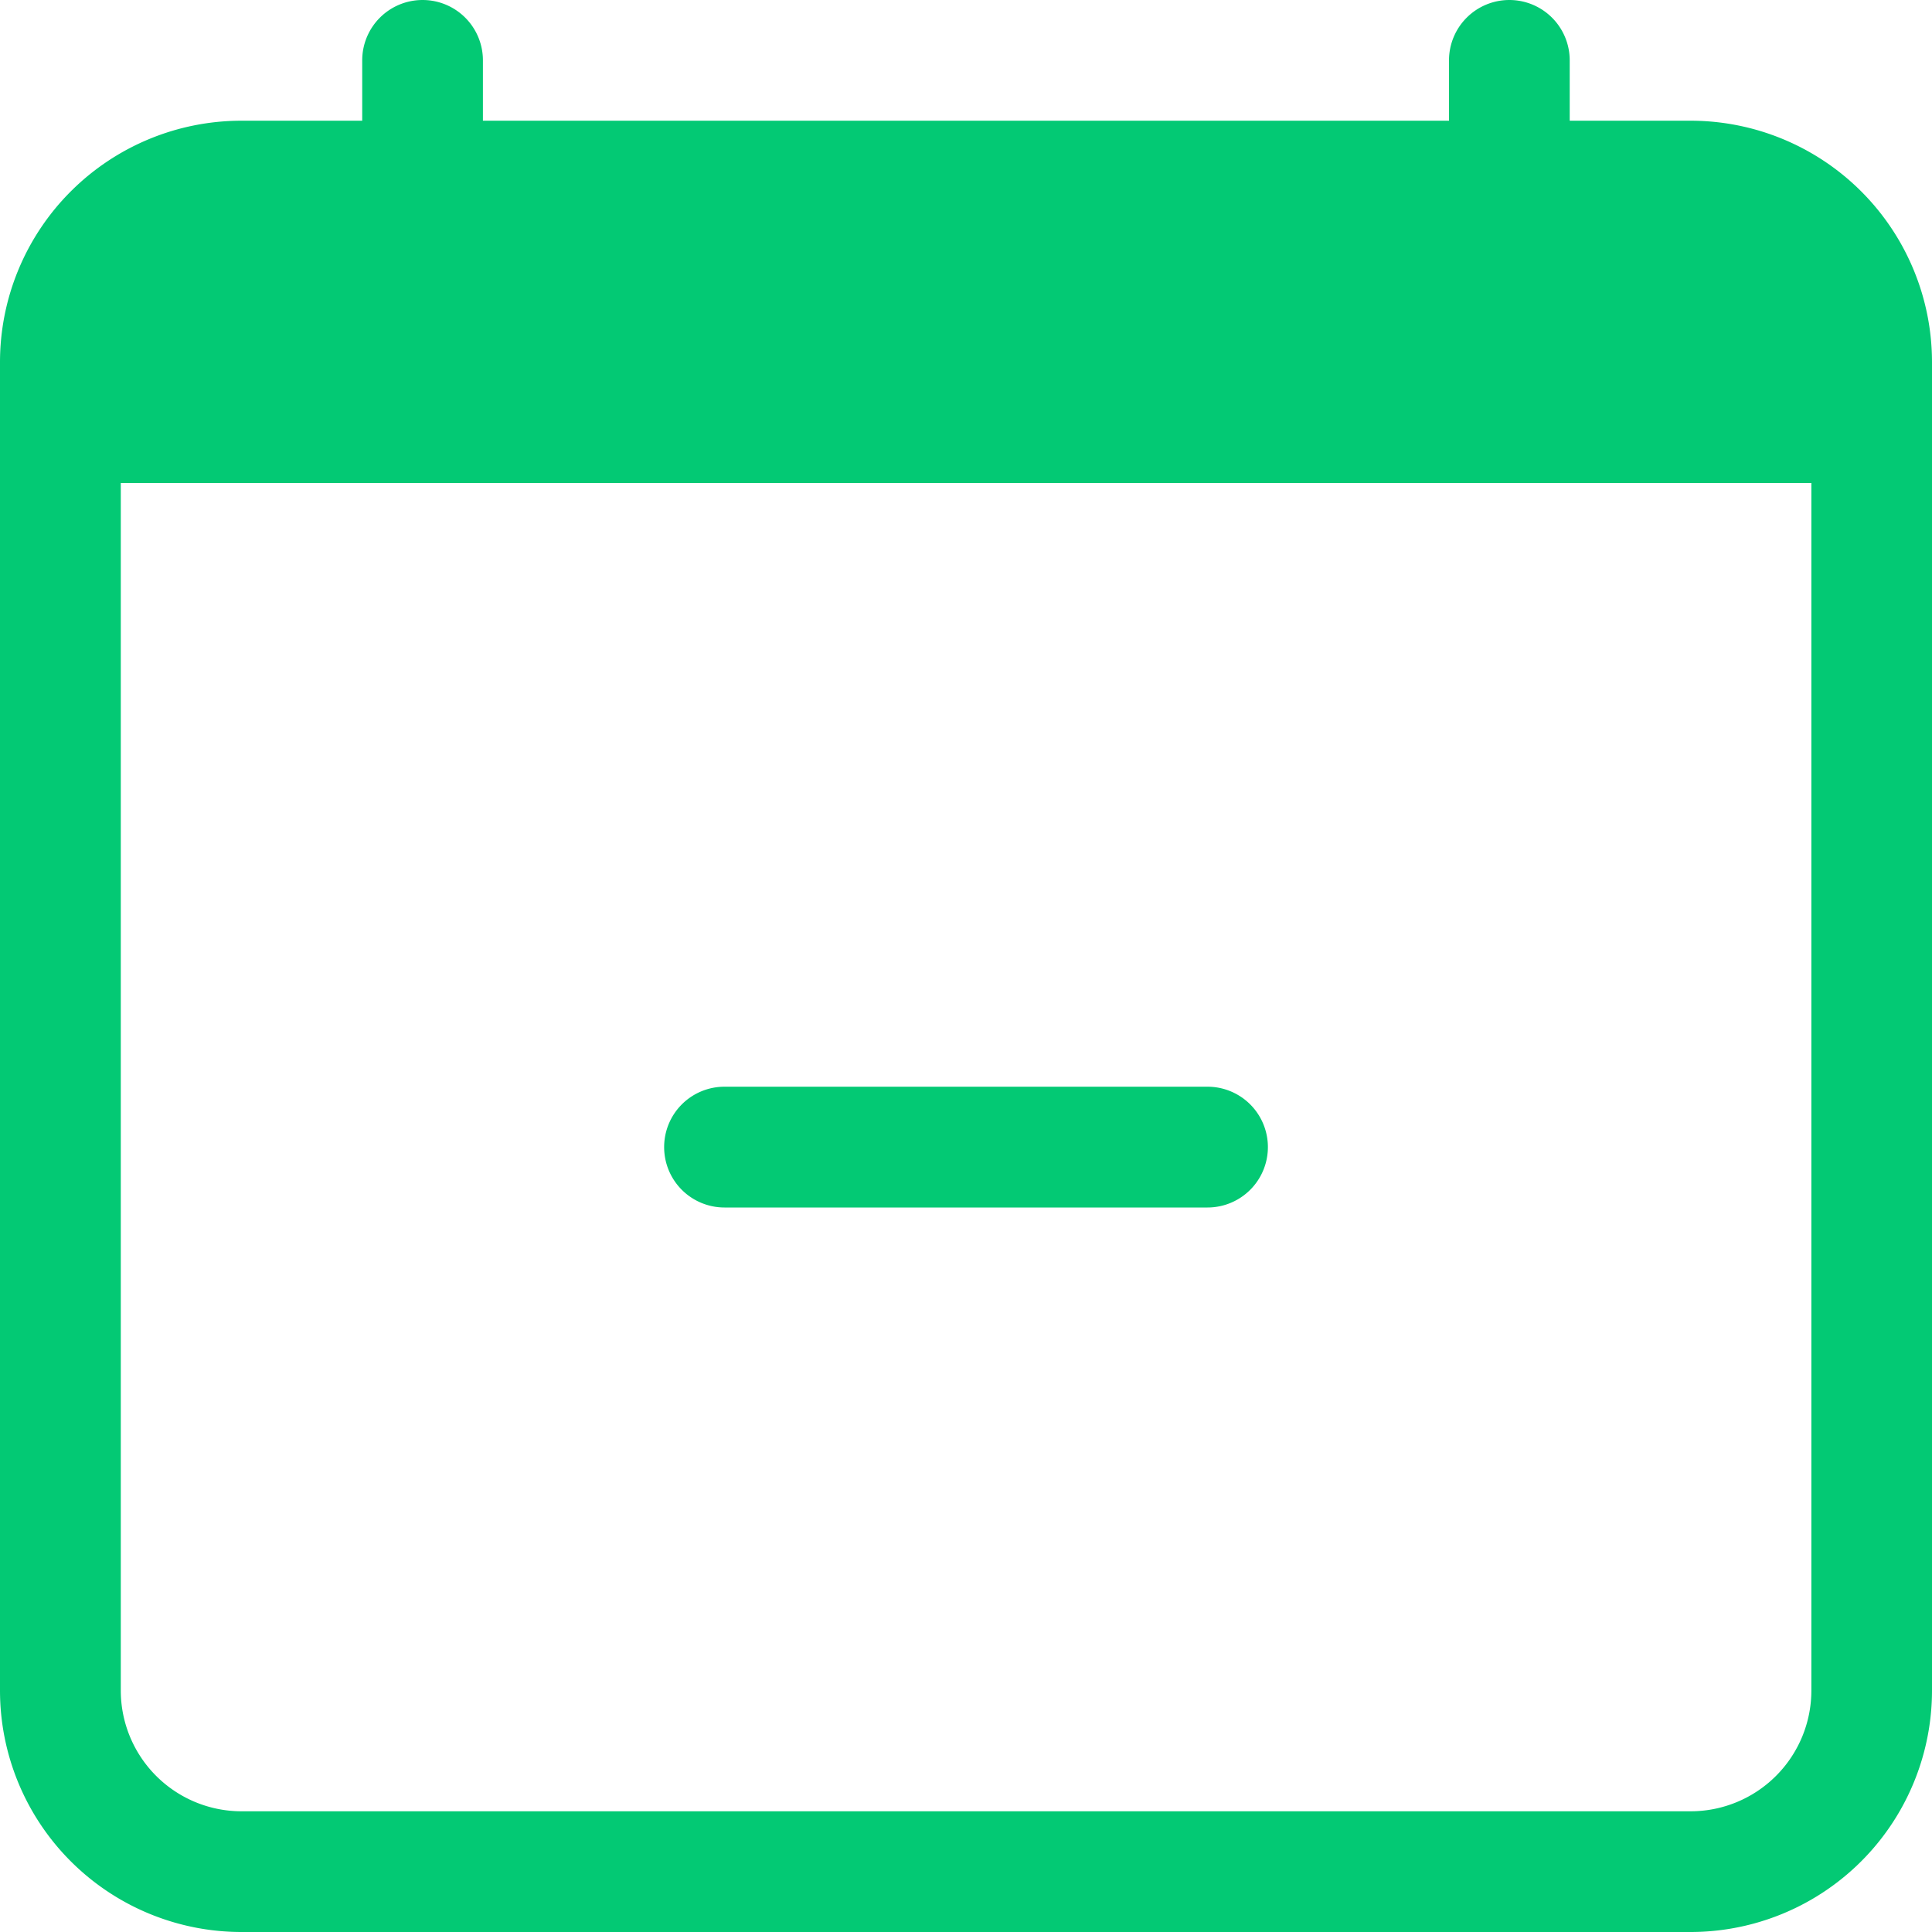 <svg id="calendar-minus" xmlns="http://www.w3.org/2000/svg" width="25" height="25" viewBox="0 0 25 25">
  <path id="Path_14362" data-name="Path 14362" d="M12.375,21.031a.781.781,0,0,1,.781-.781h6.25a.781.781,0,0,1,0,1.563h-6.25A.781.781,0,0,1,12.375,21.031Z" transform="translate(-3.781 -6.188)" fill="#03c974" fill-rule="evenodd"/>
  <path id="Path_14363" data-name="Path 14363" d="M1.563,6.938V22.563a1.563,1.563,0,0,0,1.563,1.563h18.75a1.563,1.563,0,0,0,1.563-1.562V6.938ZM3.125,2.25A3.125,3.125,0,0,0,0,5.375V22.563a3.125,3.125,0,0,0,3.125,3.125h18.75A3.125,3.125,0,0,0,25,22.563V5.375A3.125,3.125,0,0,0,21.875,2.25Z" transform="translate(0 -0.688)" fill="#03c974" fill-rule="evenodd"/>
  <path id="Path_14364" data-name="Path 14364" d="M7.531,0a.781.781,0,0,1,.781.781v.781a.781.781,0,0,1-1.562,0V.781A.781.781,0,0,1,7.531,0ZM21.594,0a.781.781,0,0,1,.781.781v.781a.781.781,0,0,1-1.562,0V.781A.781.781,0,0,1,21.594,0Z" transform="translate(-2.063)" fill="#03c974" fill-rule="evenodd"/>
</svg>

